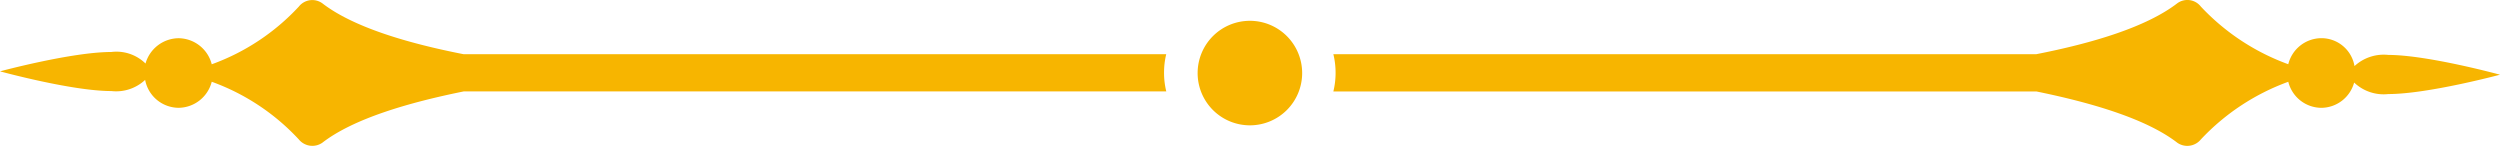 <svg xmlns="http://www.w3.org/2000/svg" width="214.215" height="12.503" viewBox="0 0 214.215 12.503">
  <g id="Group_141" data-name="Group 141" transform="translate(-730.871 496.94)">
    <path id="Path_156" data-name="Path 156" d="M830.614-490.7a6.636,6.636,0,0,0,.191,1.594H770.6c-4.718.956-9.438,2.327-12.116,4.4a1.5,1.5,0,0,1-2.009-.287,18.966,18.966,0,0,0-7.461-4.942,2.965,2.965,0,0,1-2.838,2.232,2.936,2.936,0,0,1-2.869-2.391,3.638,3.638,0,0,1-2.9.956c-3.38,0-9.534-1.689-9.534-1.689s6.154-1.658,9.534-1.658a3.555,3.555,0,0,1,2.933.989,2.974,2.974,0,0,1,2.837-2.169,2.966,2.966,0,0,1,2.838,2.233,18.966,18.966,0,0,0,7.461-4.942,1.47,1.47,0,0,1,2.009-.287c2.678,2.072,7.4,3.443,12.116,4.367H830.8A6.646,6.646,0,0,0,830.614-490.7Z" fill="#f7b500"/>
    <path id="Path_157" data-name="Path 157" d="M918.078-490.539s-6.185,1.658-9.565,1.658a3.663,3.663,0,0,1-2.933-.987,2.937,2.937,0,0,1-2.806,2.167,2.936,2.936,0,0,1-2.837-2.232,19.3,19.3,0,0,0-7.493,4.942,1.5,1.5,0,0,1-2.009.287c-2.678-2.073-7.4-3.444-12.083-4.4H818.113a6.636,6.636,0,0,0,.191-1.594,6.646,6.646,0,0,0-.191-1.6h60.238c4.718-.925,9.405-2.3,12.083-4.367a1.462,1.462,0,0,1,2.009.287,19.3,19.3,0,0,0,7.493,4.942,2.937,2.937,0,0,1,2.837-2.233,2.876,2.876,0,0,1,2.838,2.391,3.7,3.7,0,0,1,2.9-.956C911.893-492.228,918.078-490.539,918.078-490.539Z" transform="translate(27.008)" fill="#f7b500"/>
    <path id="Path_158" data-name="Path 158" d="M818.189-491.1a4.478,4.478,0,0,0-4.479-4.477,4.478,4.478,0,0,0-4.478,4.477,4.478,4.478,0,0,0,4.478,4.479A4.478,4.478,0,0,0,818.189-491.1Z" transform="translate(24.259 0.42)" fill="#f7b500"/>
  </g>
</svg>
